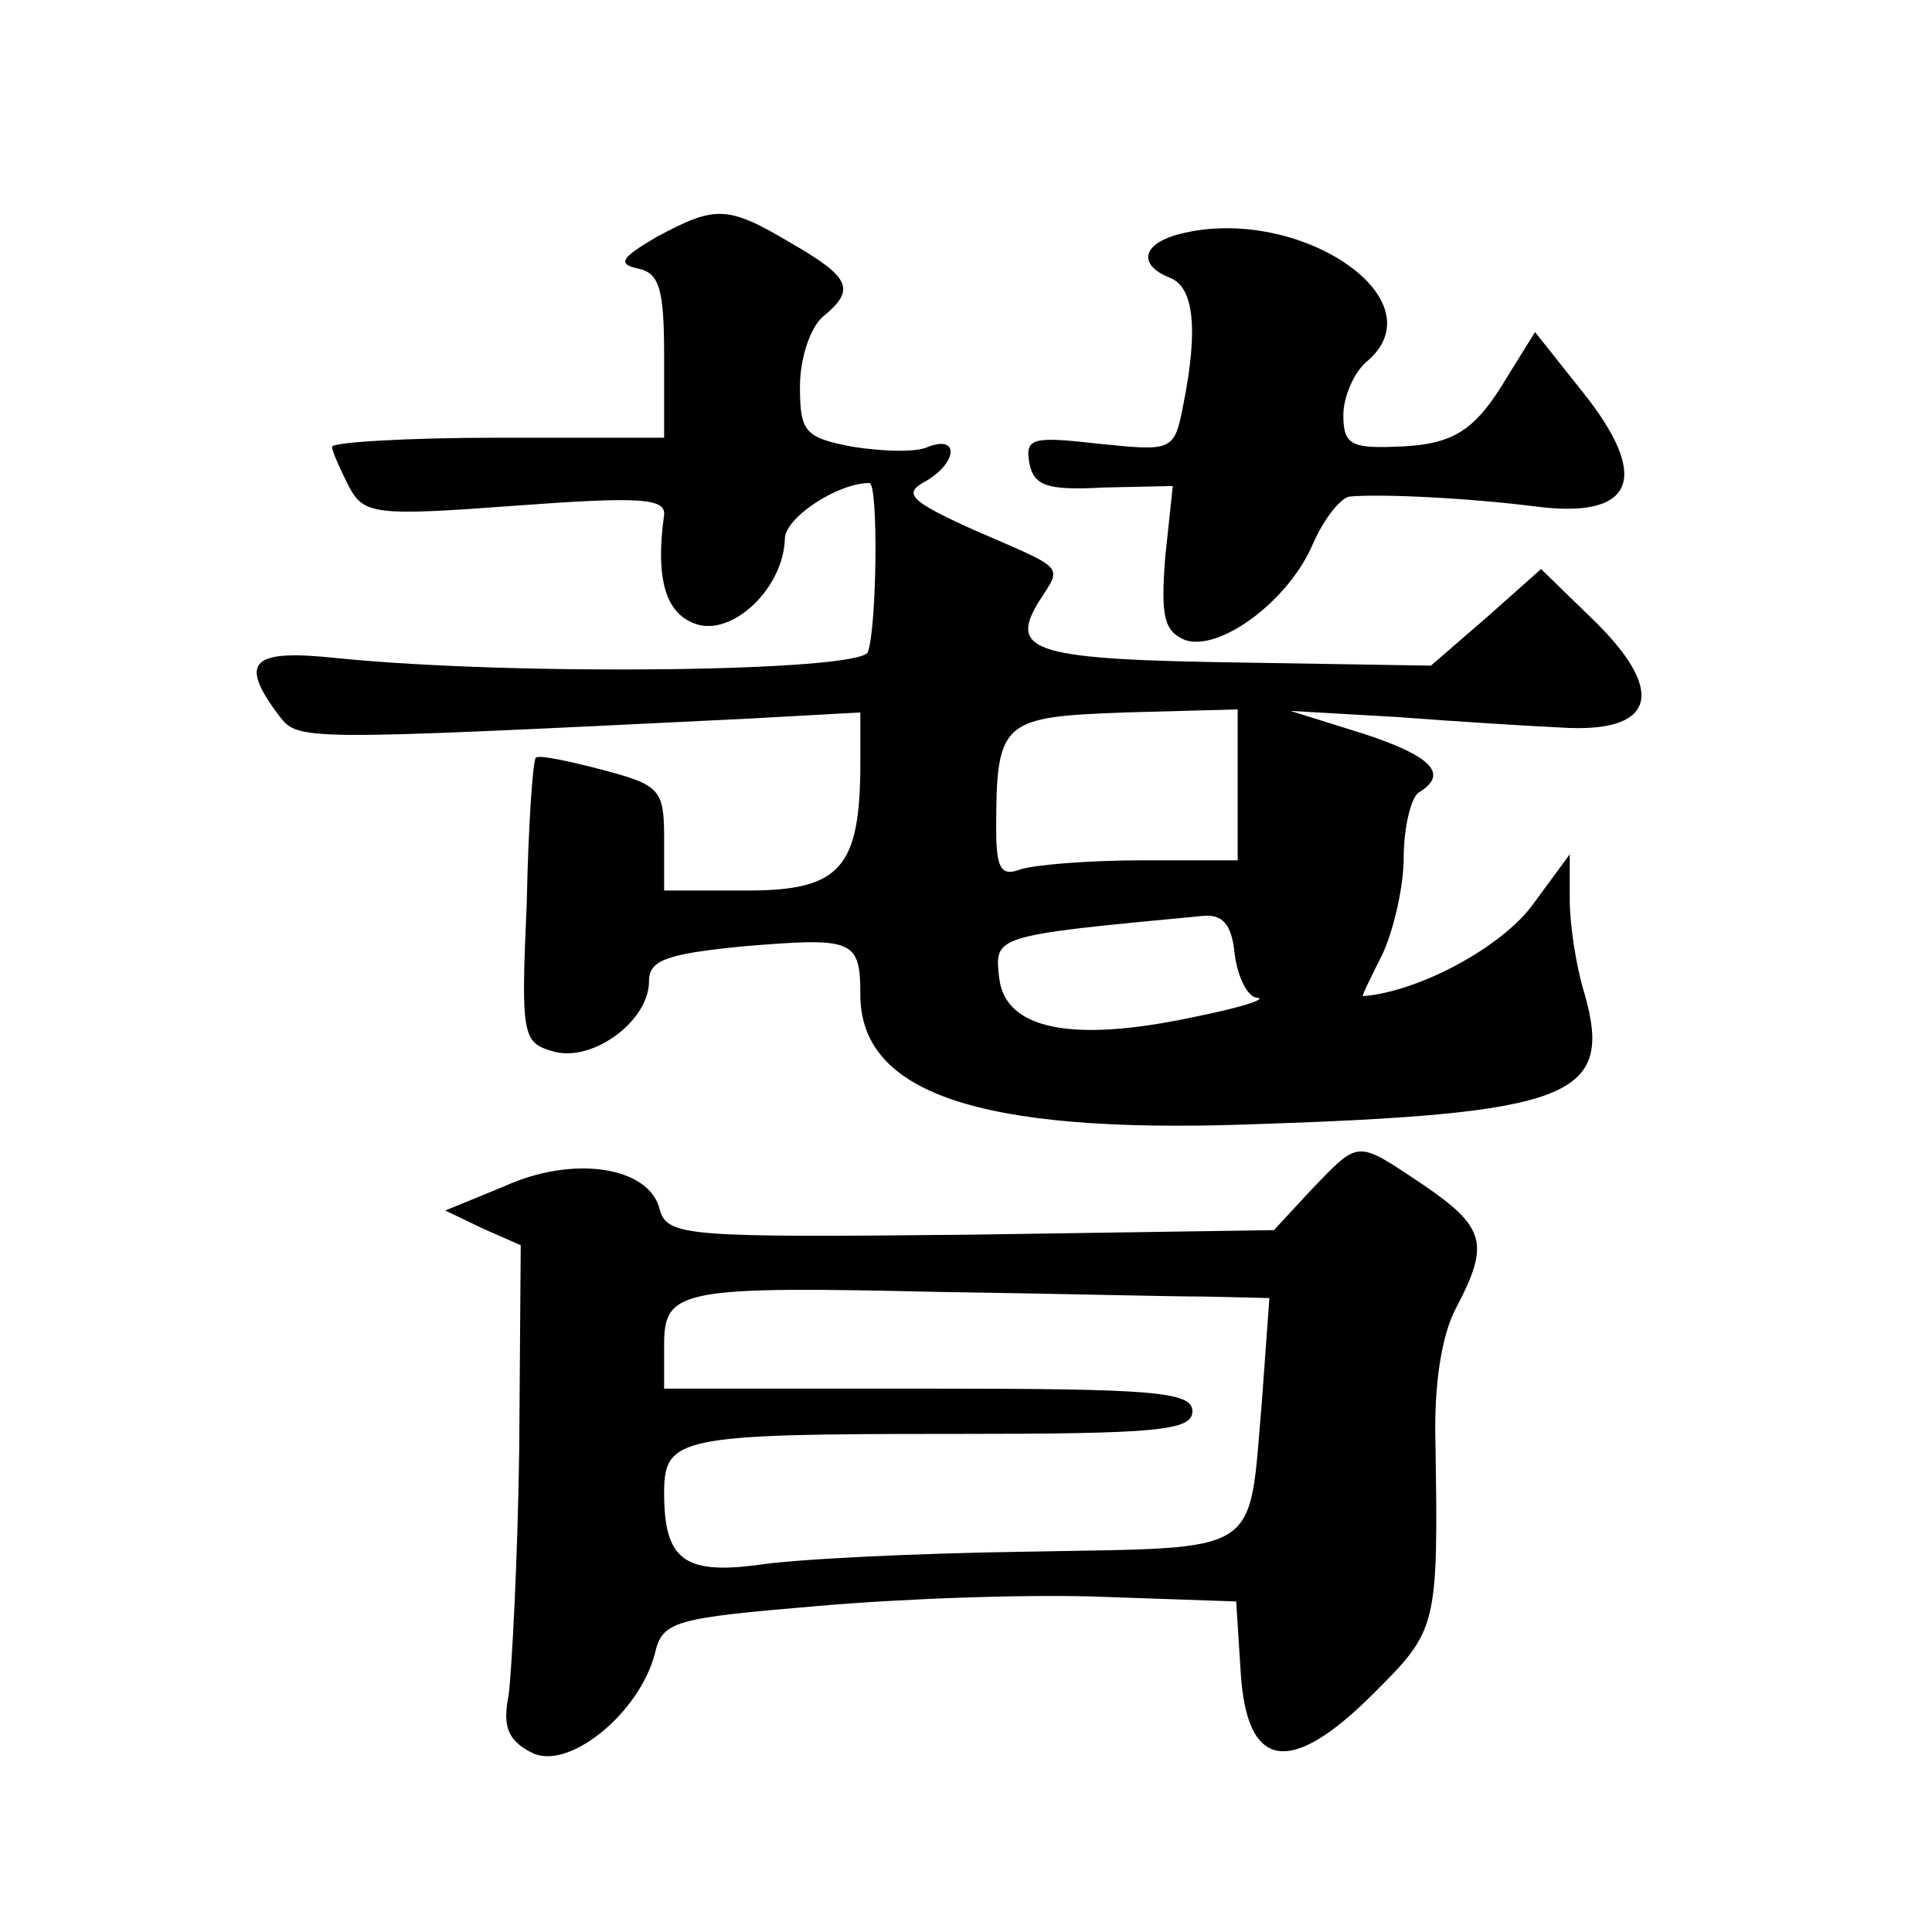 <?xml version="1.0" standalone="no"?>
<!DOCTYPE svg PUBLIC "-//W3C//DTD SVG 20010904//EN"
 "http://www.w3.org/TR/2001/REC-SVG-20010904/DTD/svg10.dtd">
<svg version="1.0" xmlns="http://www.w3.org/2000/svg"
 width="128pt" height="128pt" viewBox="0 0 128 128"
 preserveAspectRatio="xMidYMid meet">
<g transform="translate(0,128) scale(0.1,-0.1)"
fill="#0" stroke="none">
<path d="M435 1123 c-24 -14 -26 -18 -12 -21 14 -3 17 -14 17 -58 l0 -54 -110 0
c-60 0 -110 -3 -110 -6 0 -3 5 -14 11 -26 10 -19 17 -20 111 -13 81 6 99 5 98 -6
-6 -43 1 -67 23 -73 24 -6 56 25 57 57 0 14 35 37 56 37 6 0 5 -95 -1 -112 -5 -13
-233 -16 -352 -4 -56 6 -65 -2 -39 -37 14 -18 7 -18 314 -3 l72 4 0 -33 c0 -70
-13 -85 -75 -85 l-55 0 0 35 c0 32 -3 35 -41 45 -23 6 -42 10 -44 8 -2 -2 -5 -45
-6 -96 -4 -90 -3 -93 19 -99 26 -6 62 21 62 47 0 14 12 18 62 23 73 6 78 5 78 -32
0 -65 78 -92 256 -86 215 7 243 18 224 86 -6 19 -10 47 -10 63 l0 30 -25 -34 c-21
-28 -75 -57 -112 -60 -1 0 5 12 13 28 7 15 14 44 14 64 0 20 5 40 10 43 20 12 9
24 -37 39 l-48 15 70 -4 c39 -3 88 -6 109 -7 61 -4 71 22 24 69 l-37 36 -36 -32
-37 -32 -123 2 c-139 2 -157 7 -137 40 16 25 19 21 -43 48 -42 19 -47 24 -32 32
21 12 23 31 2 23 -8 -4 -31 -3 -50 0 -32 6 -35 10 -35 40 0 19 7 39 15 46 22 18
19 26 -21 49 -42 25 -50 25 -89 4z m385 -363 l0 -50 -64 0 c-35 0 -71 -3 -80 -6
-13 -5 -16 1 -16 27 0 72 4 74 86 77 l74 2 0 -50z m13 -141 c7 -1 -13 -7 -43 -13
-80 -17 -124 -8 -128 26 -3 28 -5 28 133 41 15 2 21 -5 23 -25 2 -16 9 -29 15 -29z
M778 1124 c-22 -7 -23 -20 -3 -28 16 -6 19 -34 9 -84 -6 -31 -7 -31 -56 -26 -44
5 -49 4 -46 -13 3 -15 12 -18 49 -16 l46 1 -5 -47 c-3 -39 -1 -49 13 -55 23 -8
69 26 85 64 7 16 18 30 24 31 21 2 81 -1 127 -7 63 -7 72 21 27 77 l-31 39 -18
-29 c-22 -37 -36 -46 -76 -47 -28 -1 -33 2 -33 21 0 12 7 28 15 35 51 42 -48 107
-127 84z M869 492 l-25 -27 -201 -3 c-190 -2 -201 -1 -206 17 -7 28 -57 36 -103
15 l-39 -16 25 -12 25 -11 -1 -135 c-1 -74 -5 -147 -7 -163 -4 -20 -1 -30 15 -38
24 -13 72 26 82 66 5 21 13 23 108 31 57 5 142 8 190 6 l87 -3 3 -47 c4 -65 33
-69 88 -14 42 42 43 43 41 167 -1 37 4 71 14 89 22 42 19 53 -22 81 -45 30 -42
30 -74 -3z m-71 -71 l43 -1 -5 -69 c-9 -103 2 -96 -154 -99 -75 -1 -157 -5 -181
-9 -48 -6 -61 4 -61 48 0 37 10 39 191 39 135 0 159 2 159 15 0 13 -26 15 -175
15 l-175 0 0 29 c0 37 11 39 185 35 72 -1 149 -3 173 -3z"/>
</g>
</svg>
